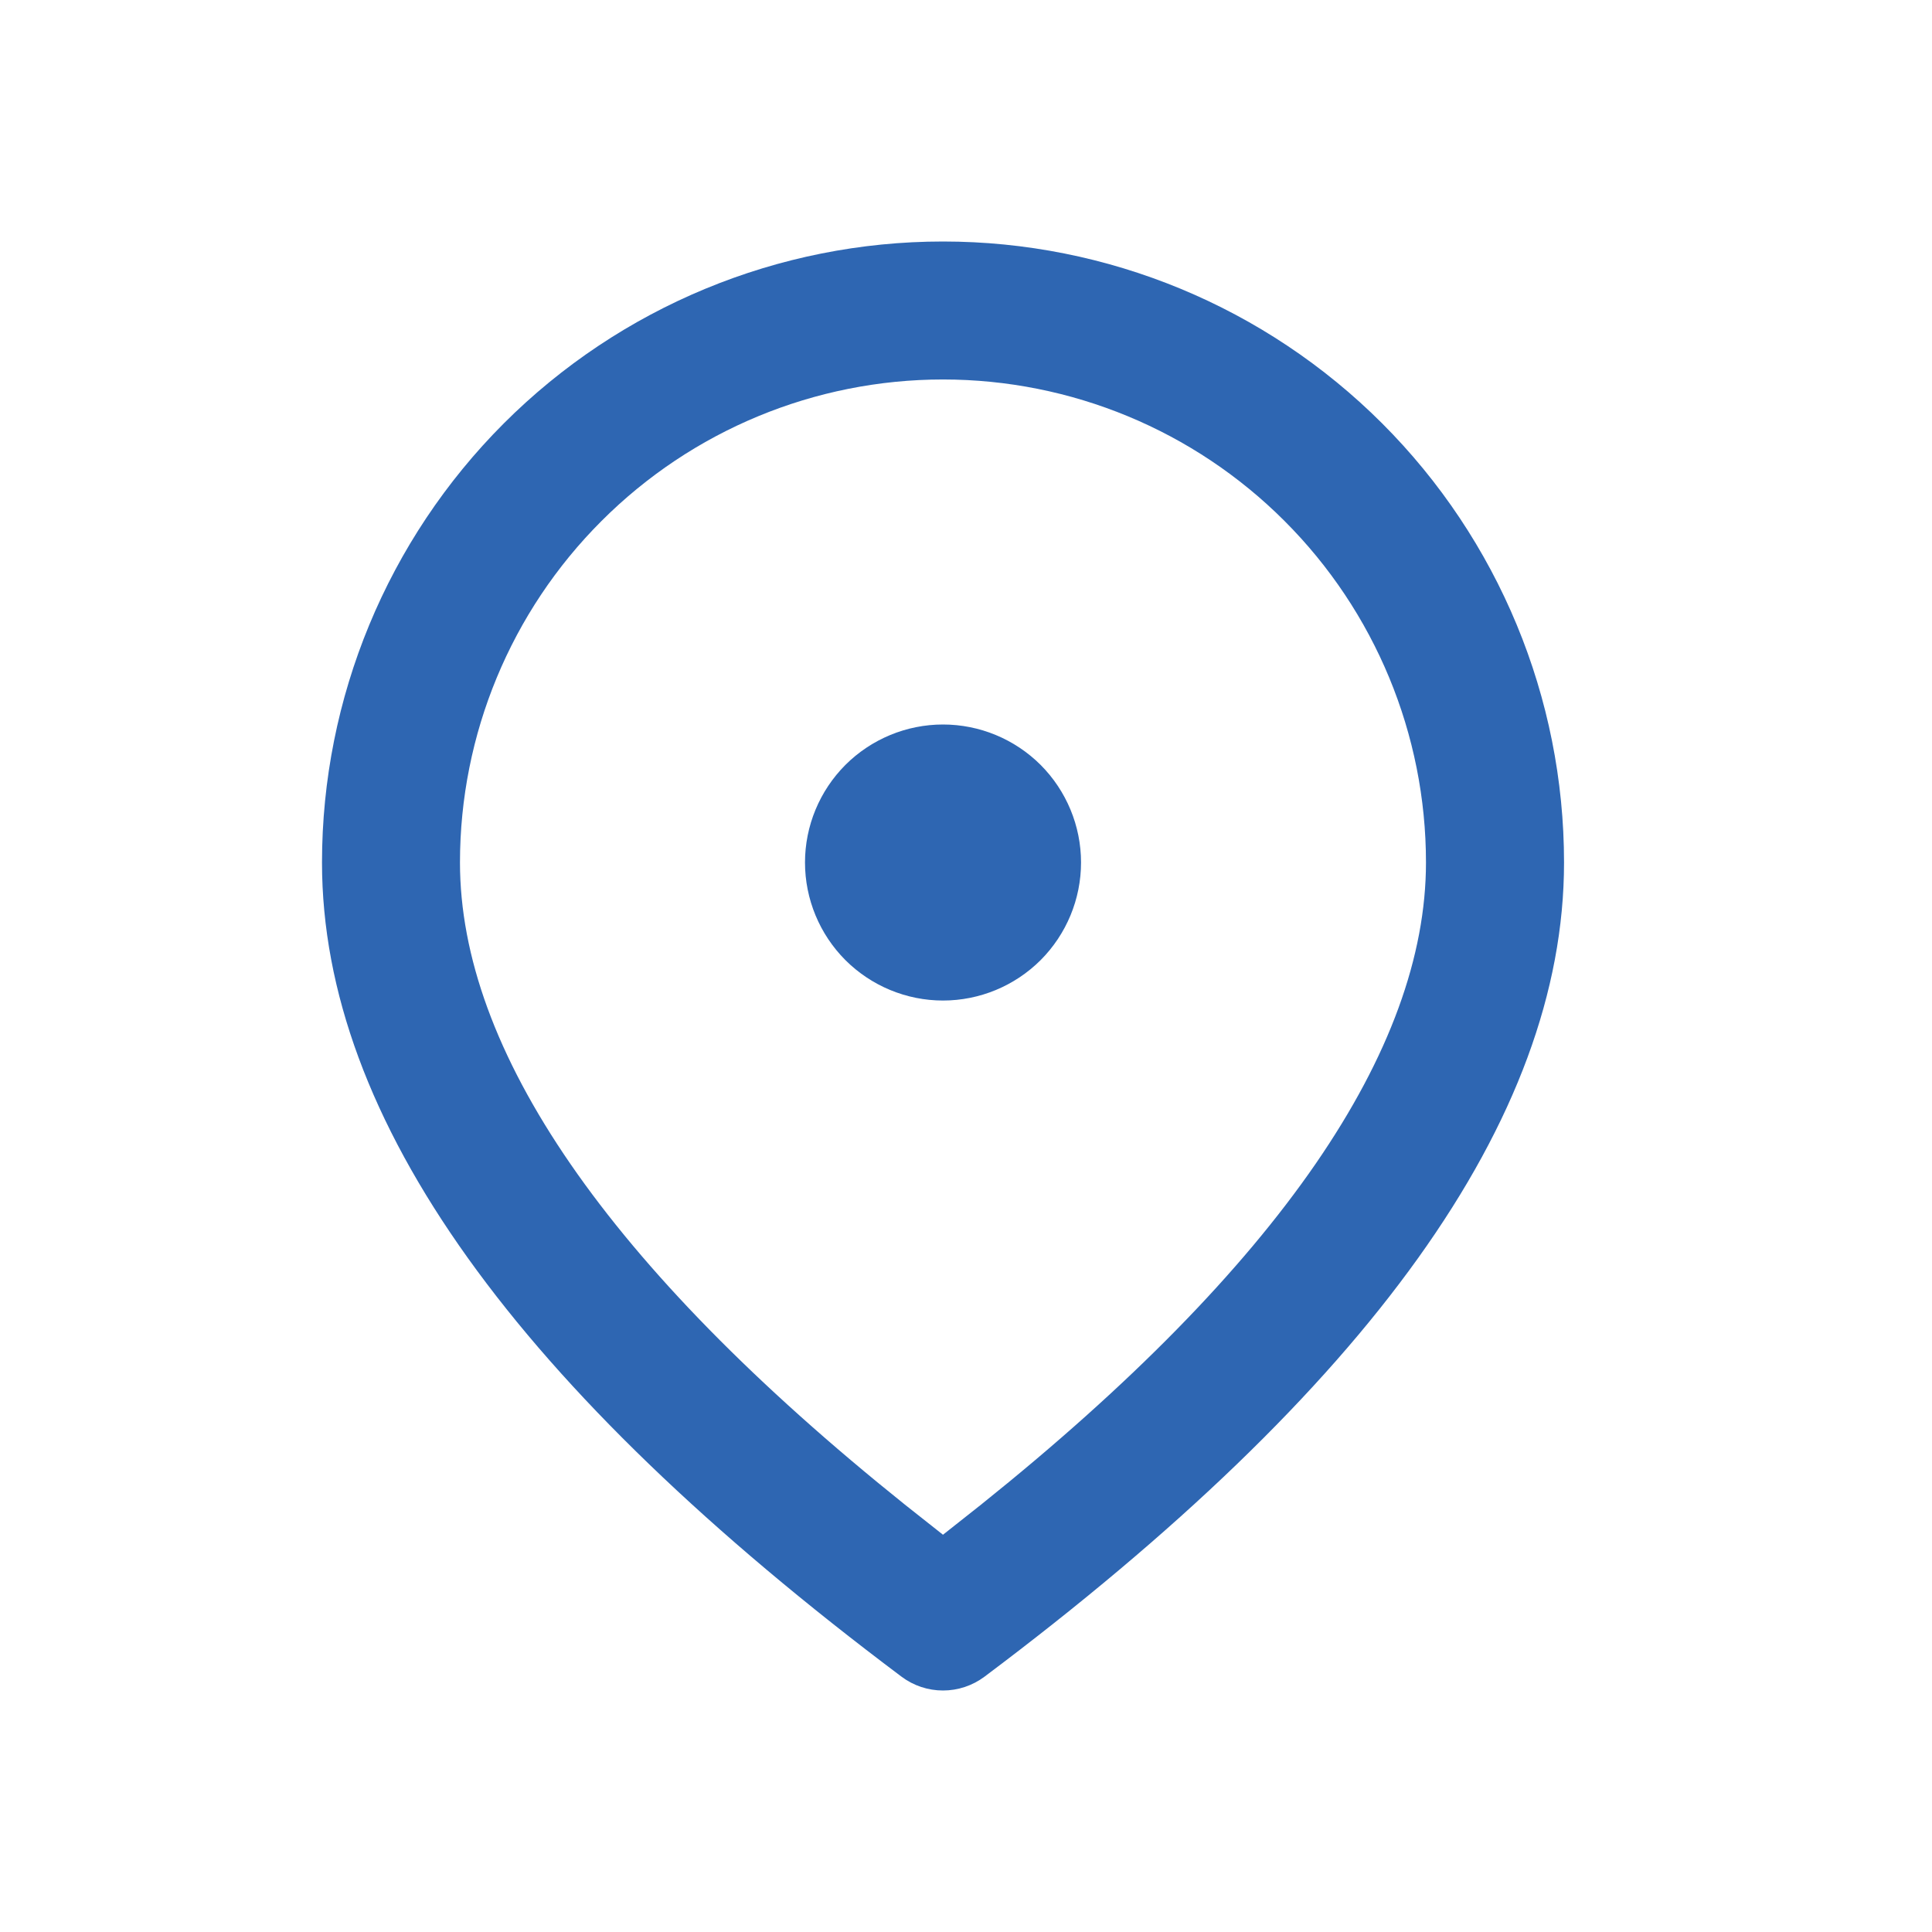 <svg width="24" height="24" viewBox="0 0 24 24" fill="none" xmlns="http://www.w3.org/2000/svg">
<g id="ic-location">
<path id="Vector" d="M11.714 3C13.76 3 15.722 3.813 17.169 5.259C18.616 6.706 19.429 8.668 19.429 10.714C19.429 13.908 16.994 17.254 12.229 20.829C12.08 20.94 11.9 21 11.714 21C11.529 21 11.348 20.94 11.2 20.829C6.434 17.254 4 13.908 4 10.714C4 8.668 4.813 6.706 6.259 5.259C7.706 3.813 9.668 3 11.714 3ZM11.714 4.714C10.123 4.714 8.597 5.346 7.472 6.472C6.346 7.597 5.714 9.123 5.714 10.714C5.714 13.037 7.53 15.717 11.241 18.691L11.714 19.065L12.187 18.691C15.899 15.717 17.714 13.037 17.714 10.714C17.714 9.123 17.082 7.597 15.957 6.472C14.832 5.346 13.306 4.714 11.714 4.714ZM11.714 9C12.169 9 12.605 9.181 12.927 9.502C13.248 9.824 13.429 10.26 13.429 10.714C13.429 11.169 13.248 11.605 12.927 11.927C12.605 12.248 12.169 12.429 11.714 12.429C11.26 12.429 10.824 12.248 10.502 11.927C10.181 11.605 10 11.169 10 10.714C10 10.26 10.181 9.824 10.502 9.502C10.824 9.181 11.26 9 11.714 9Z" fill="#2E66B2"/>
</g>
</svg>
